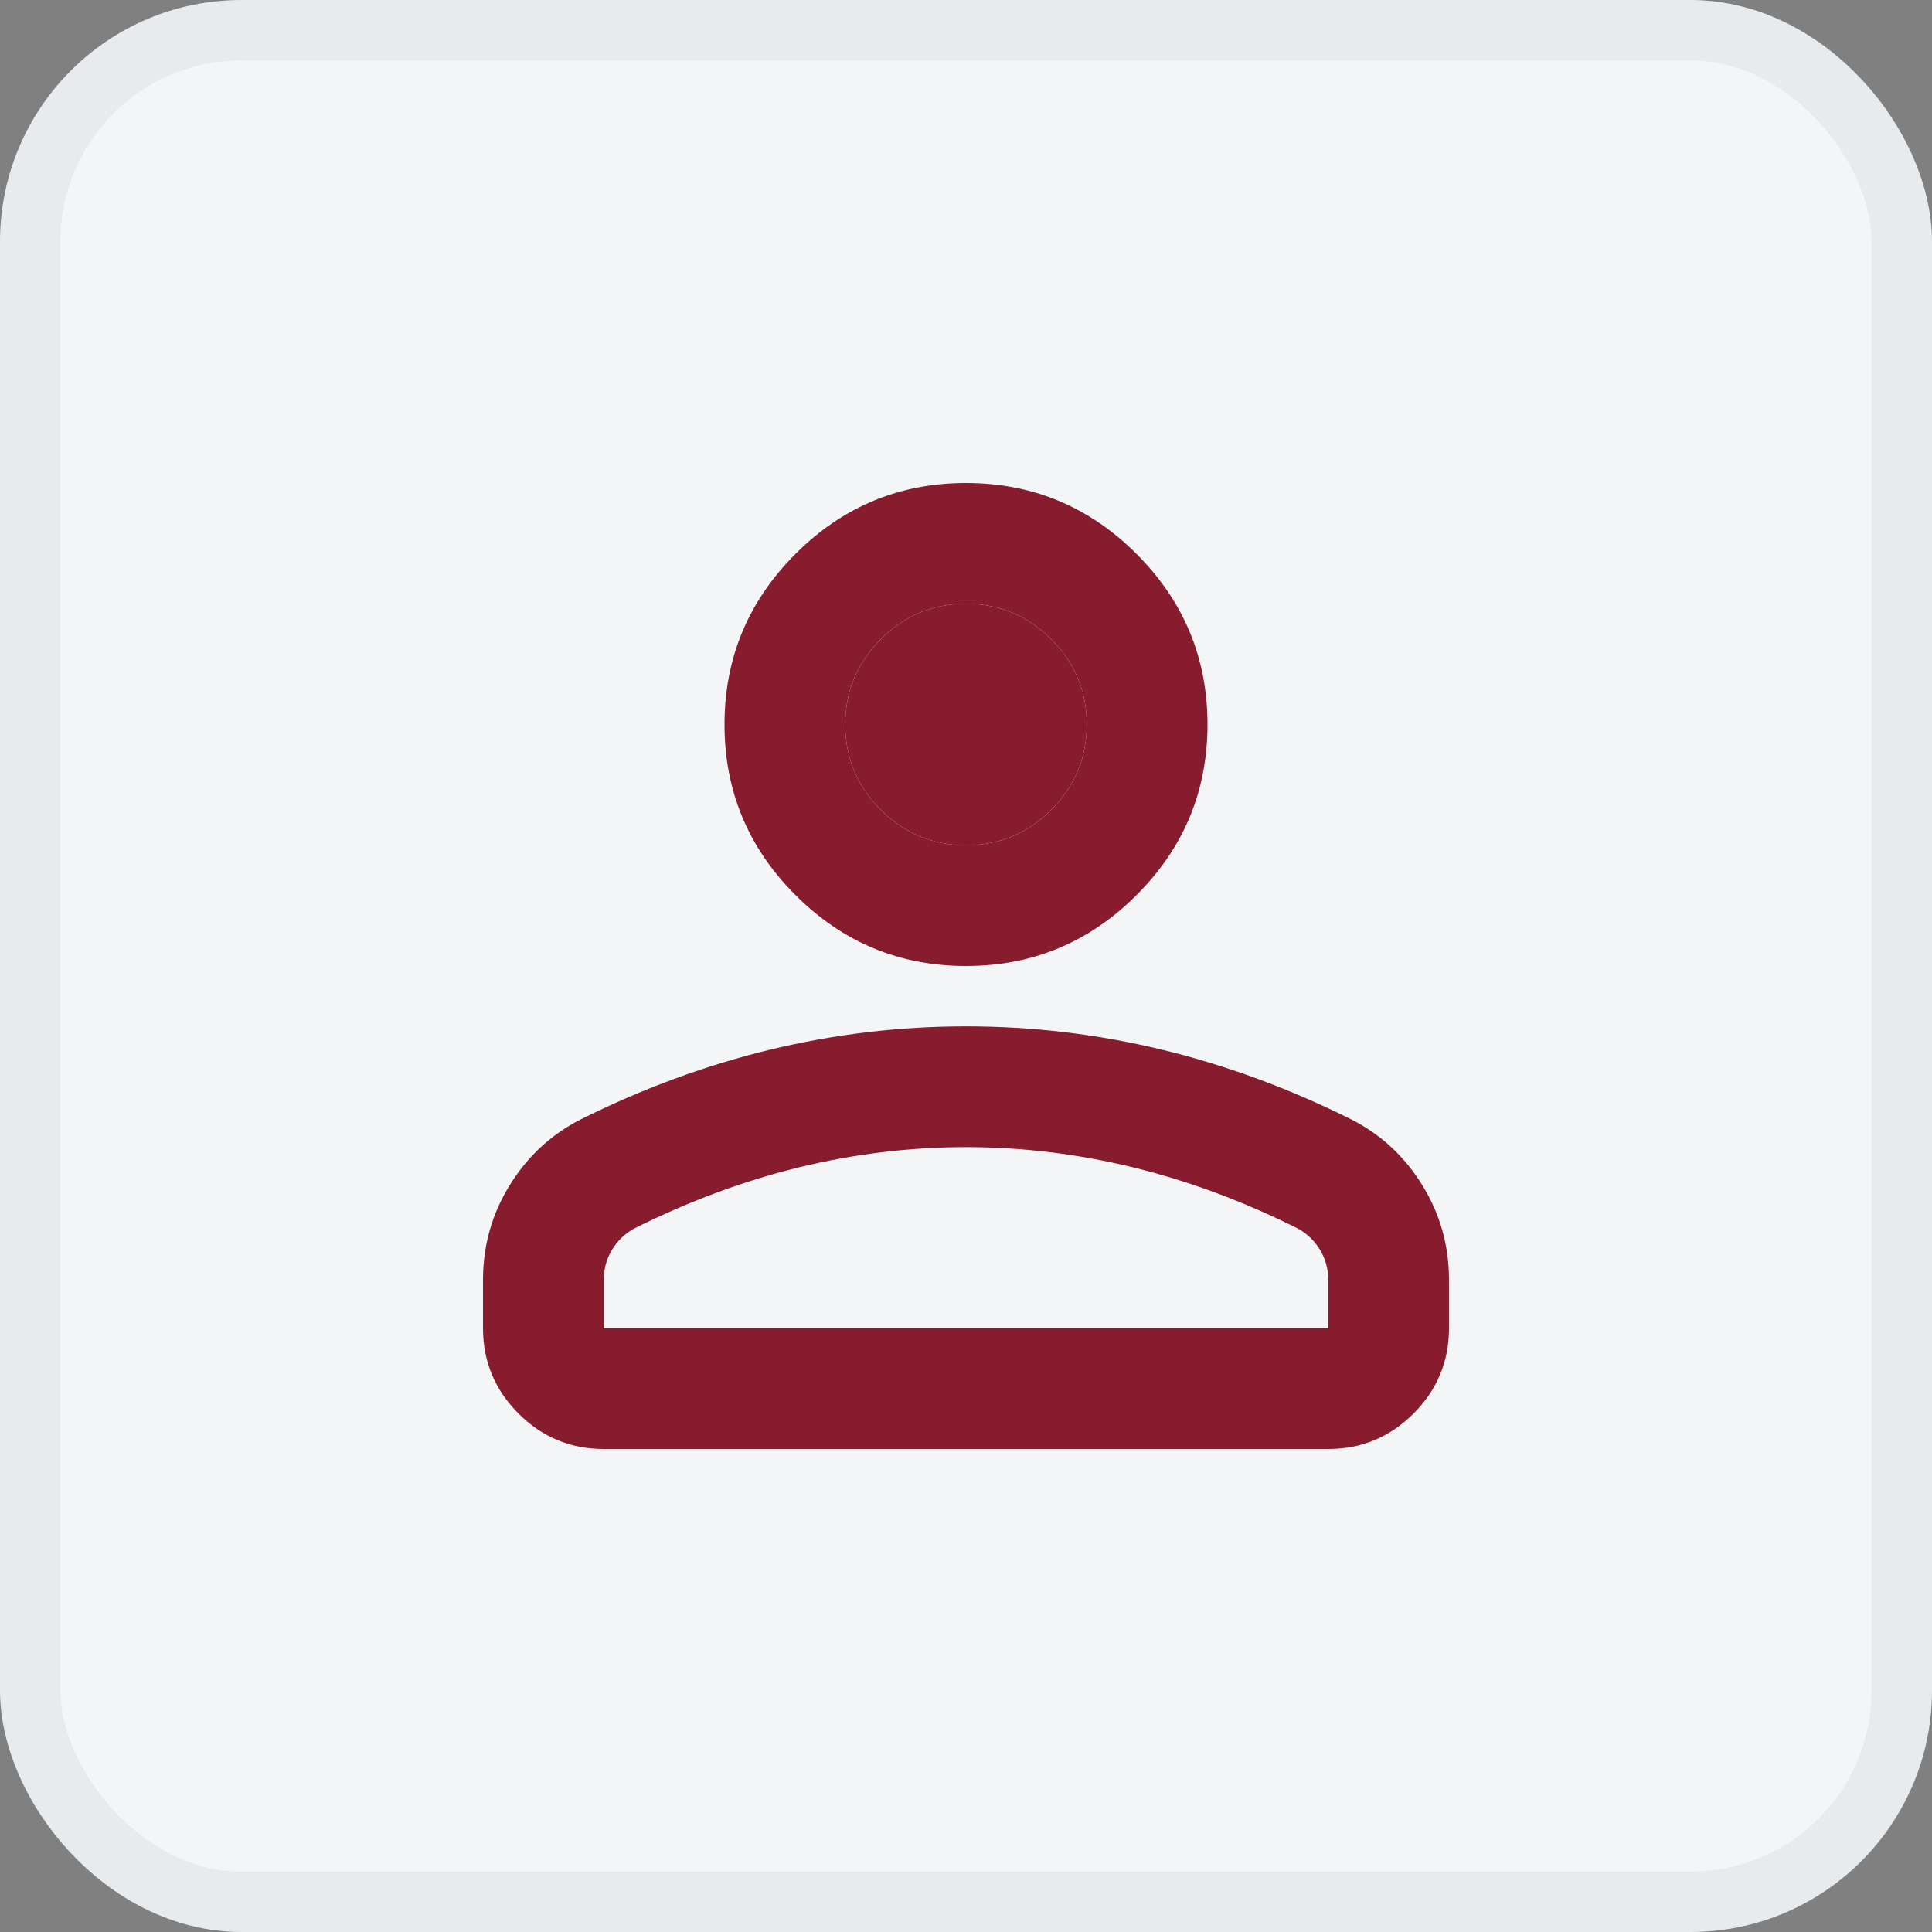 <svg width="32" height="32" viewBox="0 0 32 32" fill="none" xmlns="http://www.w3.org/2000/svg">
<rect x="0" y="0" width="32" height="32" fill="#808080" stroke="none"/>
<rect x="0.5" y="0.5" width="31" height="31" rx="3.5" fill="#F3F5F7"/>
<rect x="0.5" y="0.5" width="31" height="31" rx="3.5" stroke="#E7EBEE"/>
<path d="M16 16C14.9 16 13.958 15.608 13.175 14.825C12.392 14.042 12 13.1 12 12C12 10.9 12.392 9.958 13.175 9.175C13.958 8.392 14.9 8 16 8C17.1 8 18.042 8.392 18.825 9.175C19.608 9.958 20 10.9 20 12C20 13.1 19.608 14.042 18.825 14.825C18.042 15.608 17.1 16 16 16ZM8 22V21.2C8 20.633 8.146 20.113 8.438 19.637C8.729 19.163 9.117 18.8 9.6 18.55C10.633 18.033 11.683 17.646 12.75 17.387C13.817 17.129 14.9 17 16 17C17.1 17 18.183 17.129 19.25 17.387C20.317 17.646 21.367 18.033 22.4 18.55C22.883 18.8 23.271 19.163 23.562 19.637C23.854 20.113 24 20.633 24 21.2V22C24 22.55 23.804 23.021 23.413 23.413C23.021 23.804 22.55 24 22 24H10C9.45 24 8.979 23.804 8.588 23.413C8.196 23.021 8 22.55 8 22ZM10 22H22V21.2C22 21.017 21.954 20.85 21.863 20.7C21.771 20.55 21.65 20.433 21.5 20.35C20.6 19.9 19.692 19.562 18.775 19.337C17.858 19.113 16.933 19 16 19C15.067 19 14.142 19.113 13.225 19.337C12.308 19.562 11.4 19.9 10.5 20.35C10.35 20.433 10.229 20.55 10.137 20.7C10.046 20.85 10 21.017 10 21.2V22ZM16 14C16.55 14 17.021 13.804 17.413 13.412C17.804 13.021 18 12.55 18 12C18 11.45 17.804 10.979 17.413 10.588C17.021 10.196 16.55 10 16 10C15.45 10 14.979 10.196 14.588 10.588C14.196 10.979 14 11.45 14 12C14 12.55 14.196 13.021 14.588 13.412C14.979 13.804 15.45 14 16 14Z" fill="#871C2F"/>
<path d="M16 14C16.55 14 17.021 13.804 17.413 13.412C17.804 13.021 18 12.55 18 12C18 11.45 17.804 10.979 17.413 10.588C17.021 10.196 16.55 10 16 10C15.45 10 14.979 10.196 14.588 10.588C14.196 10.979 14 11.45 14 12C14 12.55 14.196 13.021 14.588 13.412C14.979 13.804 15.45 14 16 14Z" fill="#871C2F"/>
</svg>
